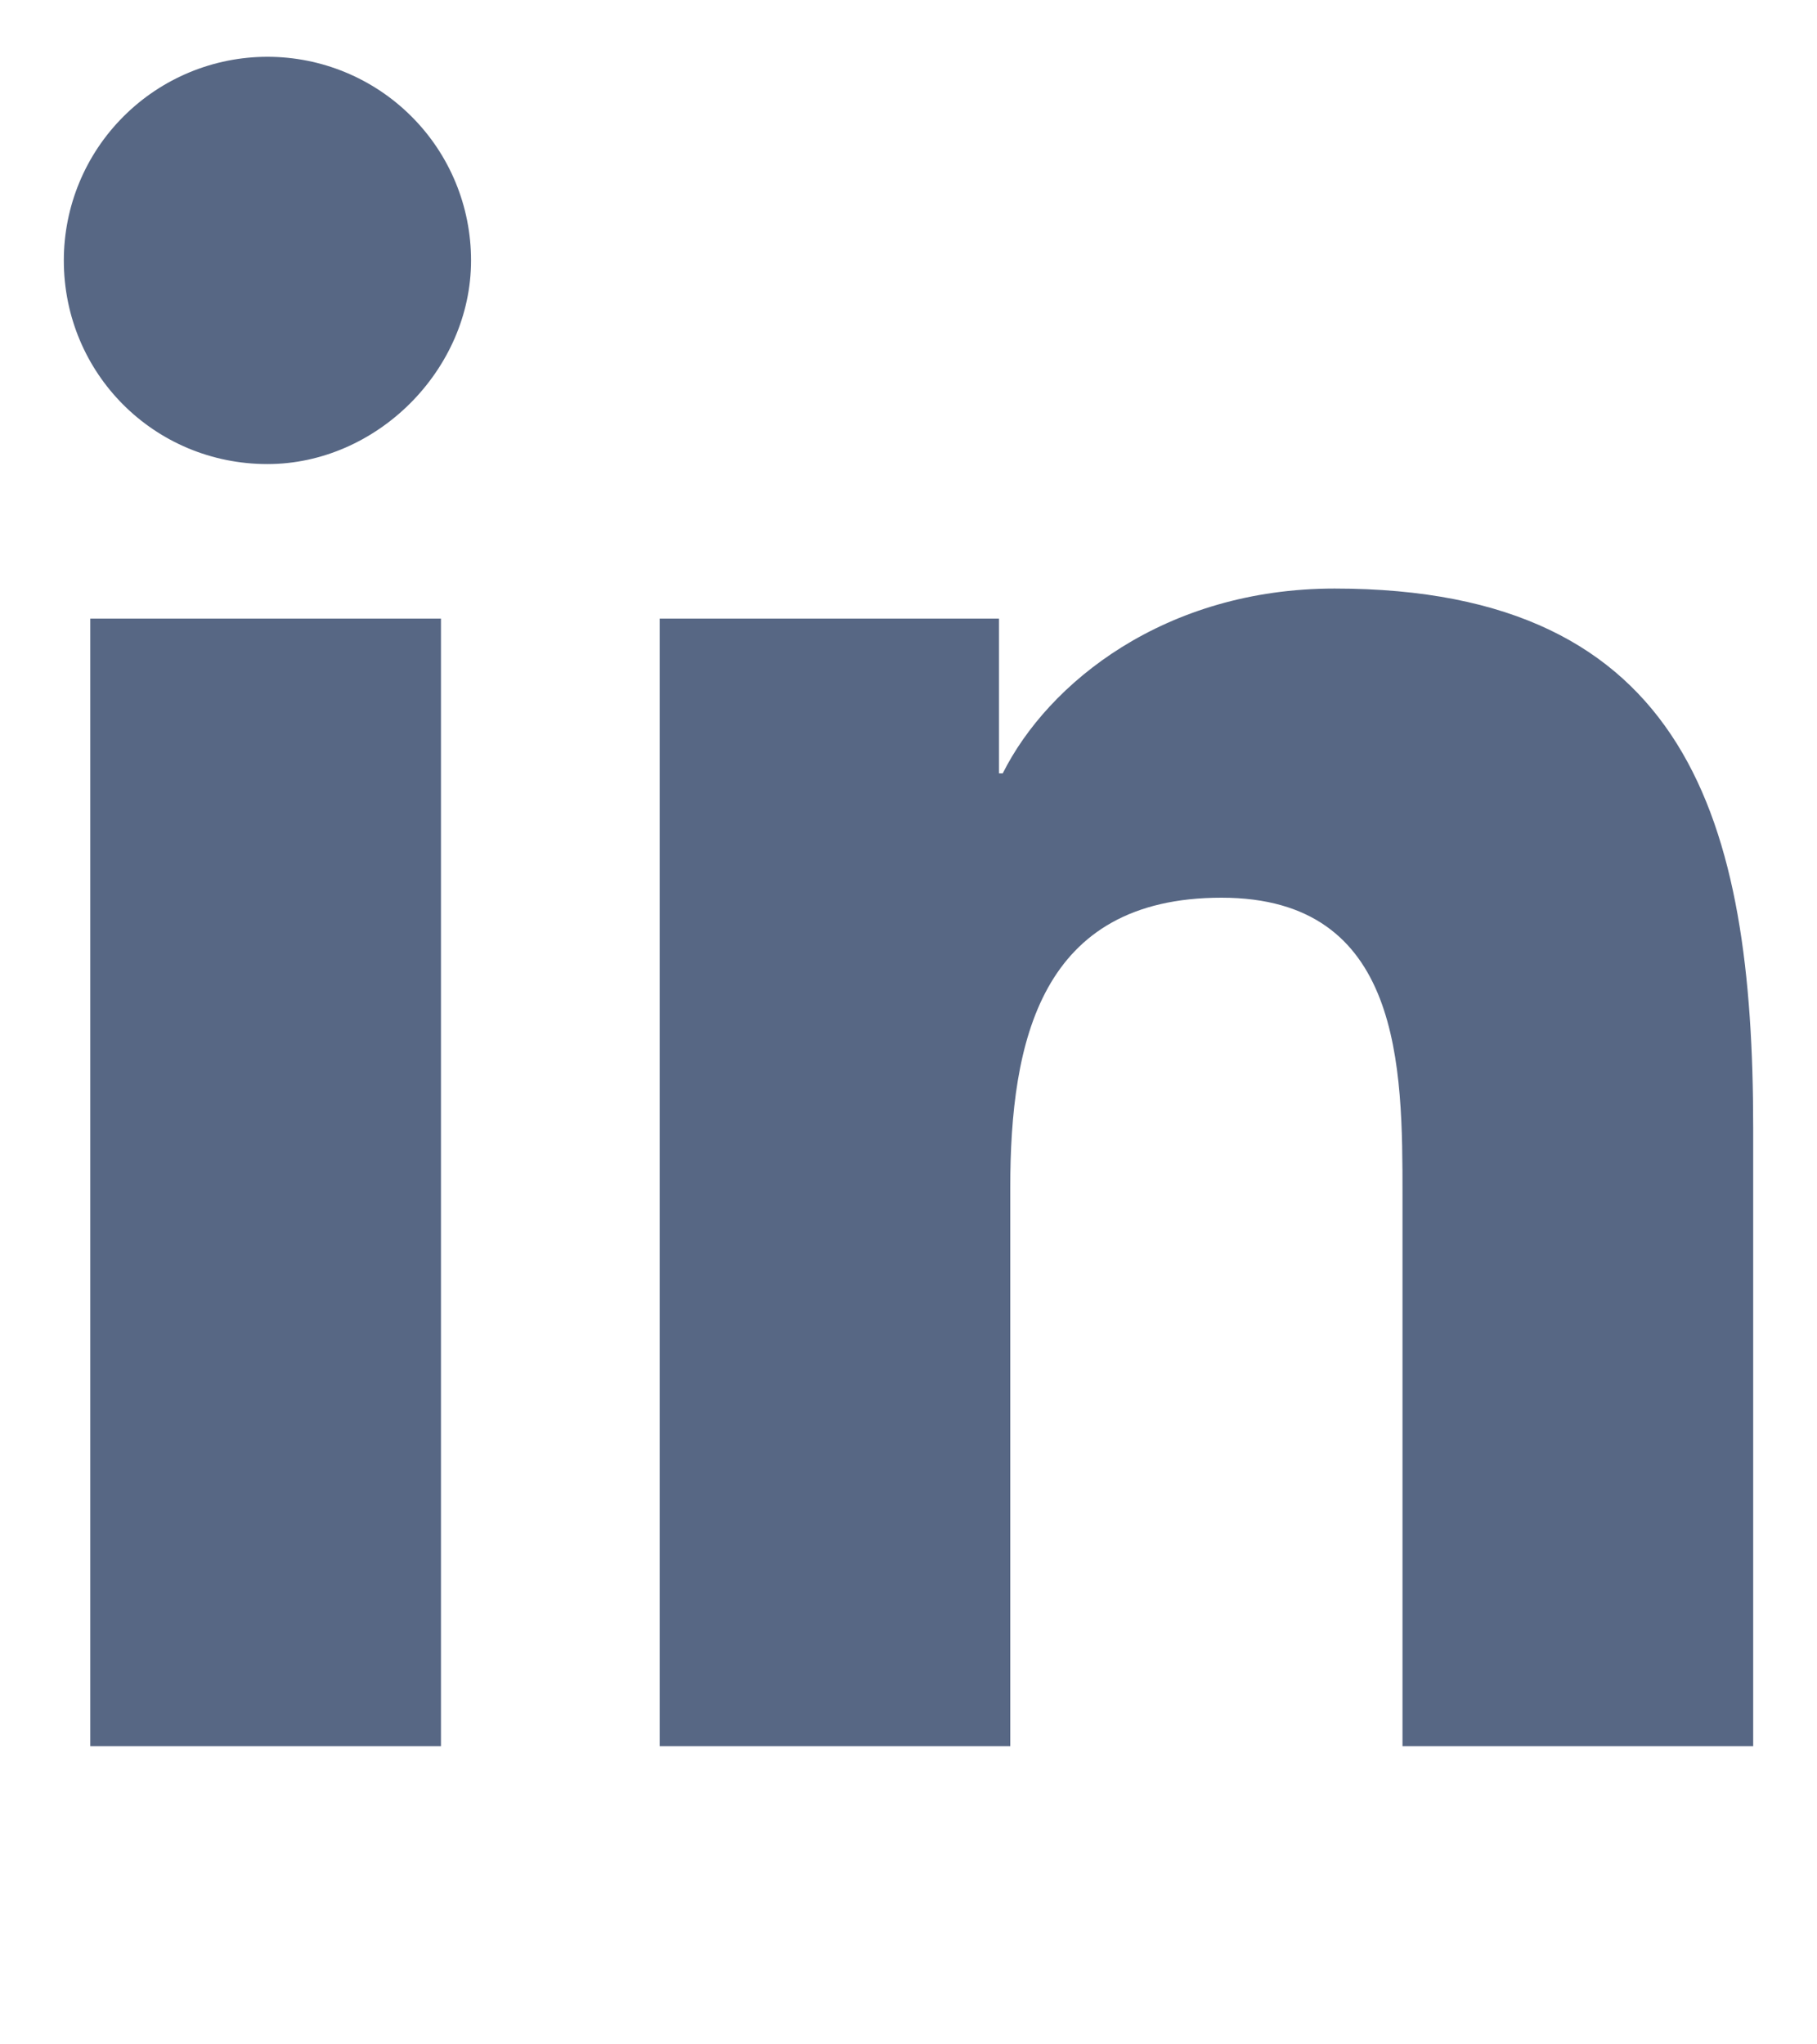 <svg width="16" height="18" viewBox="0 0 16 18" fill="none" xmlns="http://www.w3.org/2000/svg">
<g id="60b136e8f1188a06250a366c_linkedin-icon.svg" clip-path="url(#clip0_210_4979)">
<path id="Vector" d="M3.883 15.375H0.795V5.447H3.883V15.375ZM2.355 4.086C1.359 4.086 0.562 3.289 0.562 2.293C0.562 1.817 0.751 1.361 1.088 1.025C1.424 0.689 1.88 0.5 2.355 0.5C2.831 0.5 3.287 0.689 3.623 1.025C3.96 1.361 4.148 1.817 4.148 2.293C4.148 3.256 3.318 4.086 2.355 4.086ZM15.438 15.375H12.35V10.527C12.35 9.398 12.35 7.904 10.756 7.904C9.162 7.904 8.896 9.166 8.896 10.461V15.375H5.809V5.447H8.797V6.809H8.83C9.229 6.012 10.258 5.182 11.752 5.182C14.873 5.182 15.438 7.24 15.438 9.93V15.375Z" fill="#576784"/>
</g>
<defs>
<clipPath id="clip0_210_4979">
<rect width="14.875" height="17" fill="white" transform="translate(0.562 0.5)"/>
</clipPath>
</defs>
</svg>
